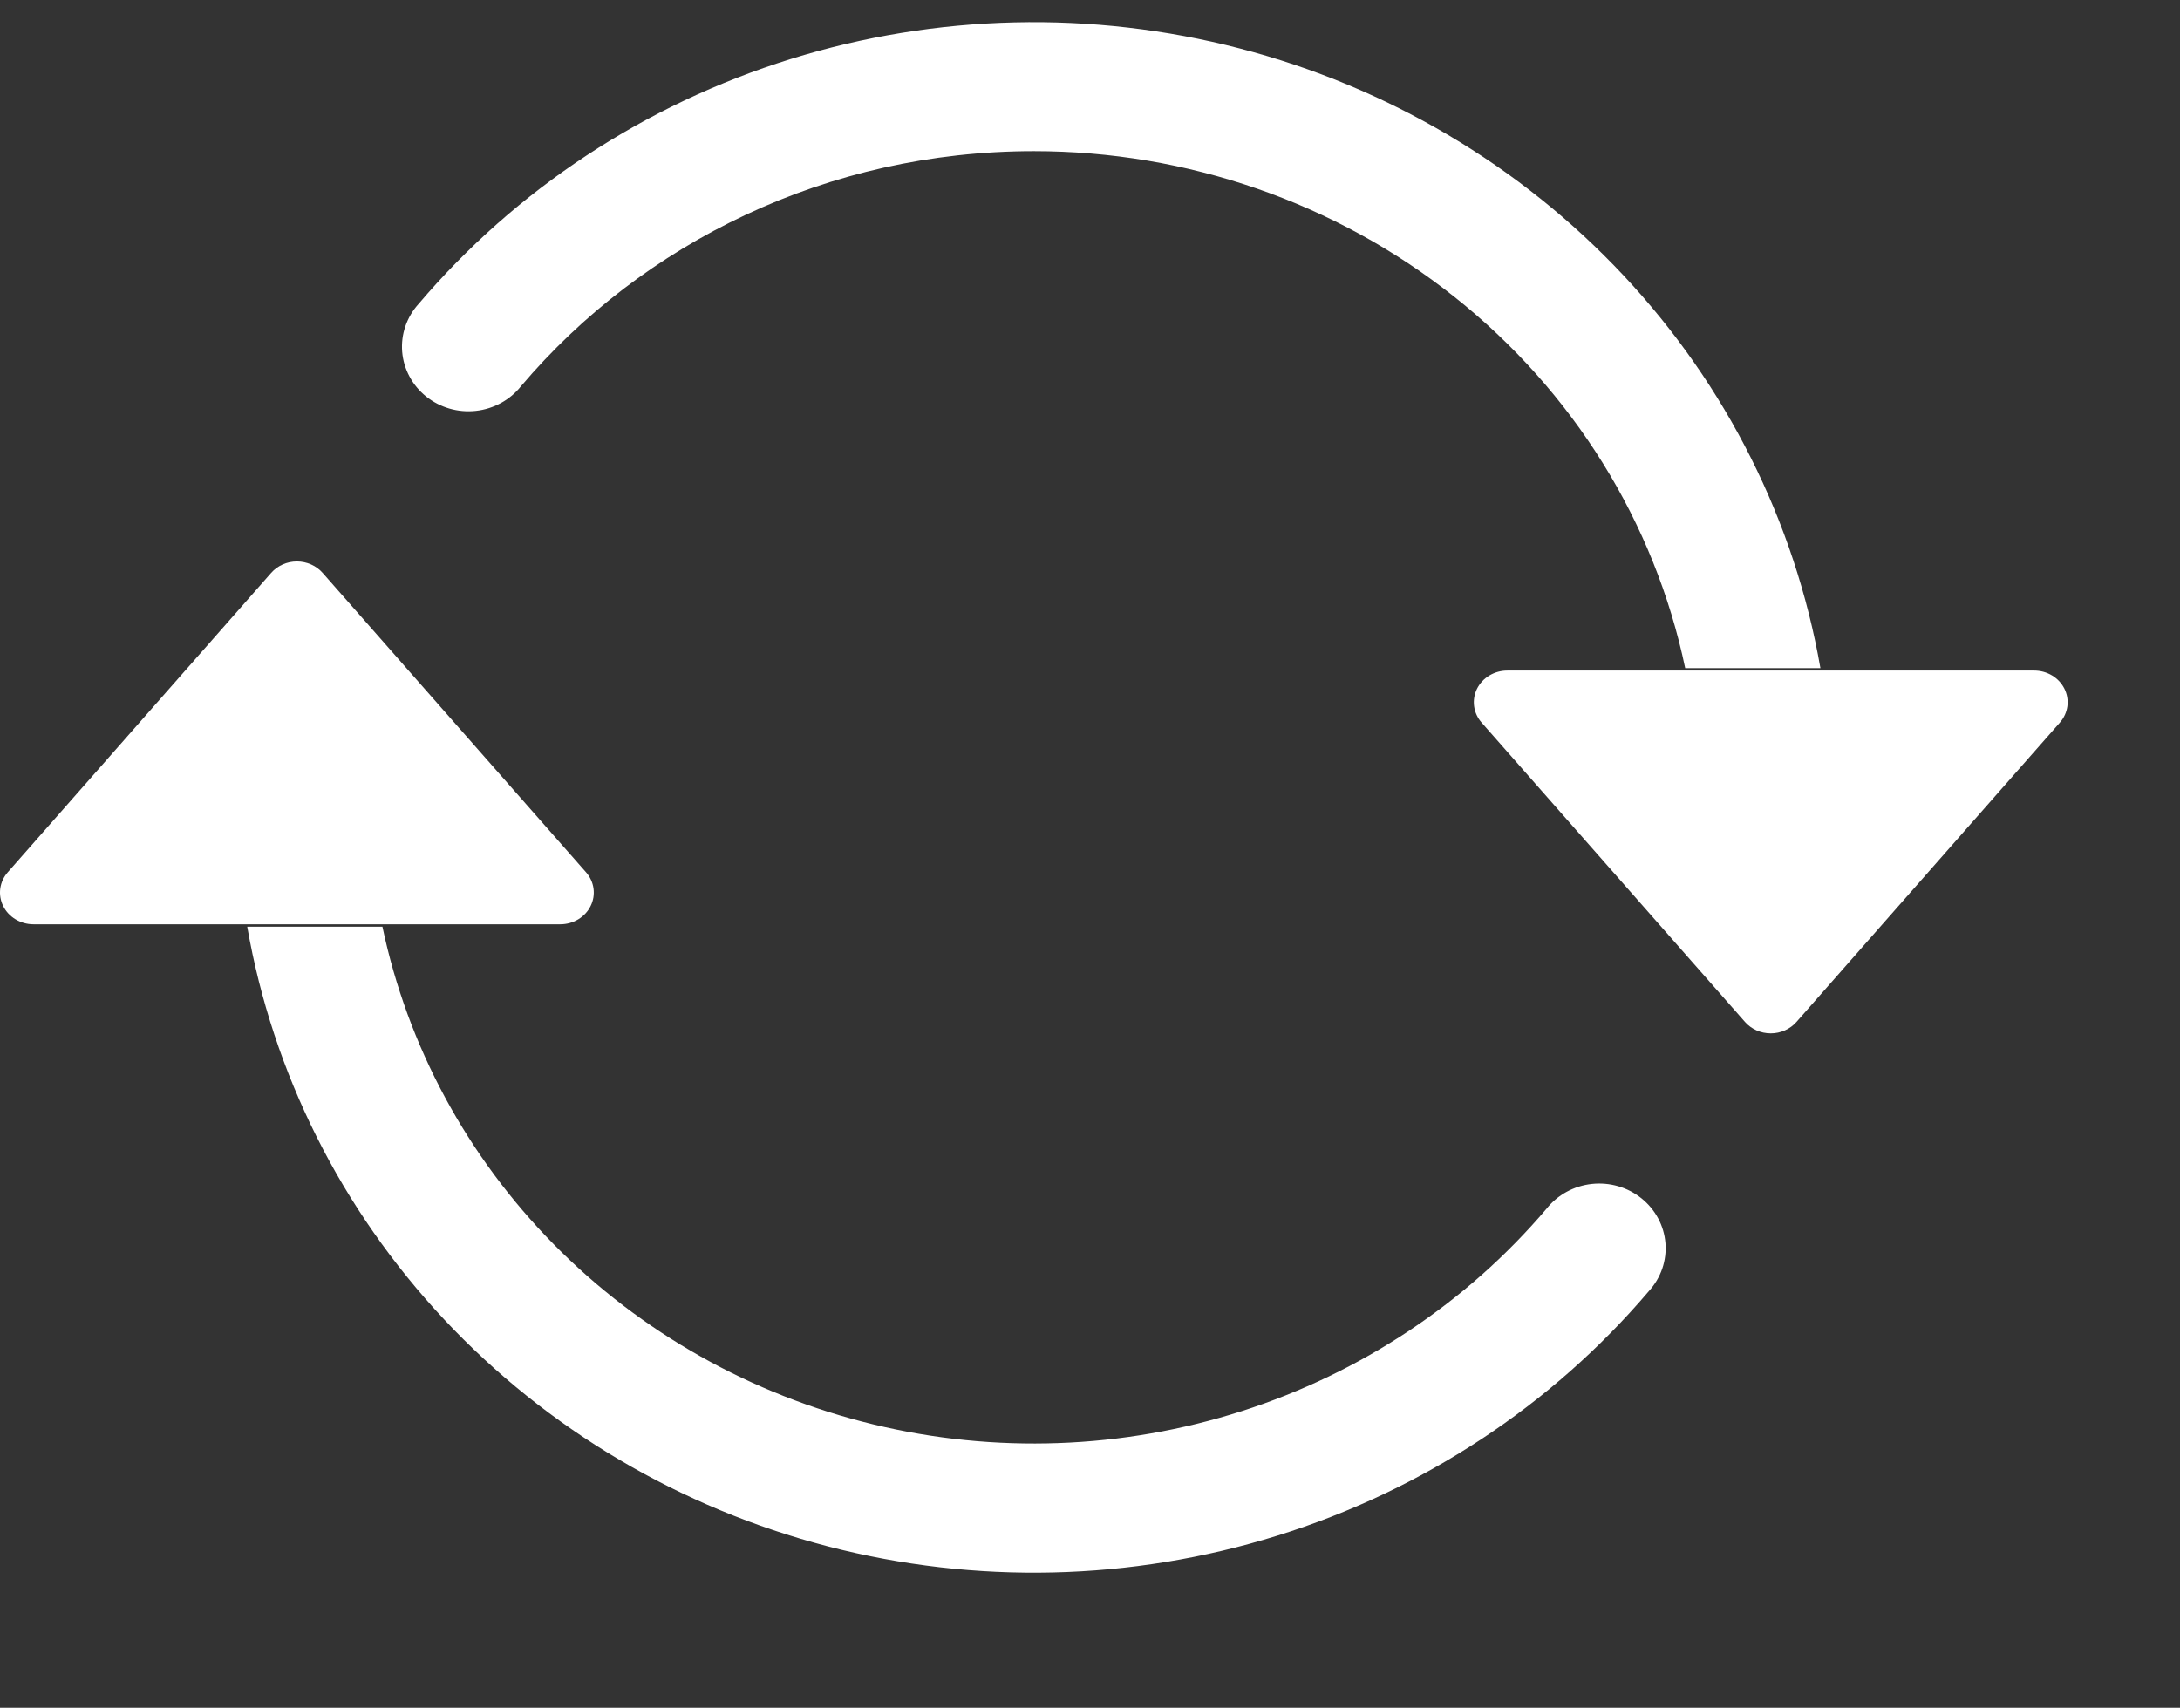 <?xml version="1.0" encoding="UTF-8"?> <svg xmlns="http://www.w3.org/2000/svg" width="97" height="76" viewBox="0 0 97 76" fill="none"><rect x="0" y="0" width="97" height="76" fill="#333333" stroke="none"/><path d="M67.069 29.841H90.51C90.793 29.841 91.071 29.917 91.31 30.061C91.549 30.205 91.739 30.411 91.859 30.654C91.979 30.896 92.024 31.167 91.988 31.433C91.951 31.699 91.836 31.949 91.655 32.155L79.934 45.479C79.794 45.638 79.619 45.765 79.421 45.853C79.224 45.941 79.008 45.986 78.789 45.986C78.571 45.986 78.355 45.941 78.157 45.853C77.96 45.765 77.785 45.638 77.645 45.479L65.924 32.155C65.743 31.949 65.627 31.699 65.591 31.433C65.555 31.167 65.599 30.896 65.719 30.654C65.84 30.411 66.03 30.205 66.269 30.061C66.508 29.917 66.785 29.841 67.069 29.841ZM1.49 41.132H24.931C25.215 41.132 25.492 41.055 25.731 40.911C25.97 40.767 26.16 40.562 26.28 40.319C26.401 40.076 26.445 39.806 26.409 39.54C26.373 39.274 26.257 39.023 26.076 38.817L14.355 25.494C14.215 25.335 14.04 25.207 13.842 25.119C13.645 25.032 13.429 24.986 13.211 24.986C12.992 24.986 12.777 25.032 12.579 25.119C12.381 25.207 12.206 25.335 12.066 25.494L0.345 38.817C0.164 39.023 0.048 39.274 0.012 39.54C-0.024 39.806 0.021 40.076 0.141 40.319C0.261 40.562 0.451 40.767 0.69 40.911C0.929 41.055 1.207 41.132 1.49 41.132Z" fill="white"></path><path fill-rule="evenodd" clip-rule="evenodd" d="M46 6.726C36.82 6.726 28.609 10.792 23.185 17.183C22.943 17.488 22.64 17.743 22.295 17.932C21.949 18.121 21.568 18.241 21.174 18.284C20.78 18.327 20.381 18.293 20.001 18.183C19.621 18.073 19.267 17.89 18.962 17.645C18.656 17.399 18.404 17.097 18.221 16.755C18.037 16.413 17.927 16.038 17.895 15.654C17.864 15.27 17.912 14.883 18.038 14.517C18.163 14.152 18.363 13.814 18.625 13.525C22.956 8.426 28.702 4.643 35.179 2.628C41.657 0.613 48.593 0.449 55.164 2.157C61.734 3.864 67.662 7.371 72.242 12.26C76.822 17.148 79.862 23.214 81 29.734H74.984C73.621 23.238 69.991 17.399 64.709 13.207C59.427 9.014 52.818 6.724 46 6.726ZM17.016 41.238C18.136 46.557 20.78 51.459 24.643 55.378C28.506 59.297 33.431 62.073 38.848 63.386C44.266 64.698 49.954 64.494 55.257 62.796C60.559 61.097 65.26 57.975 68.815 53.789C69.057 53.484 69.36 53.229 69.705 53.04C70.051 52.851 70.432 52.731 70.826 52.688C71.22 52.645 71.619 52.679 71.999 52.789C72.379 52.899 72.733 53.082 73.038 53.328C73.344 53.573 73.596 53.876 73.779 54.218C73.963 54.56 74.073 54.934 74.105 55.318C74.136 55.703 74.088 56.089 73.963 56.455C73.837 56.821 73.638 57.158 73.375 57.448C69.044 62.547 63.298 66.329 56.821 68.344C50.343 70.36 43.407 70.523 36.836 68.816C30.266 67.108 24.338 63.602 19.758 58.713C15.178 53.824 12.138 47.759 11 41.238H17.016Z" fill="white"></path></svg> 